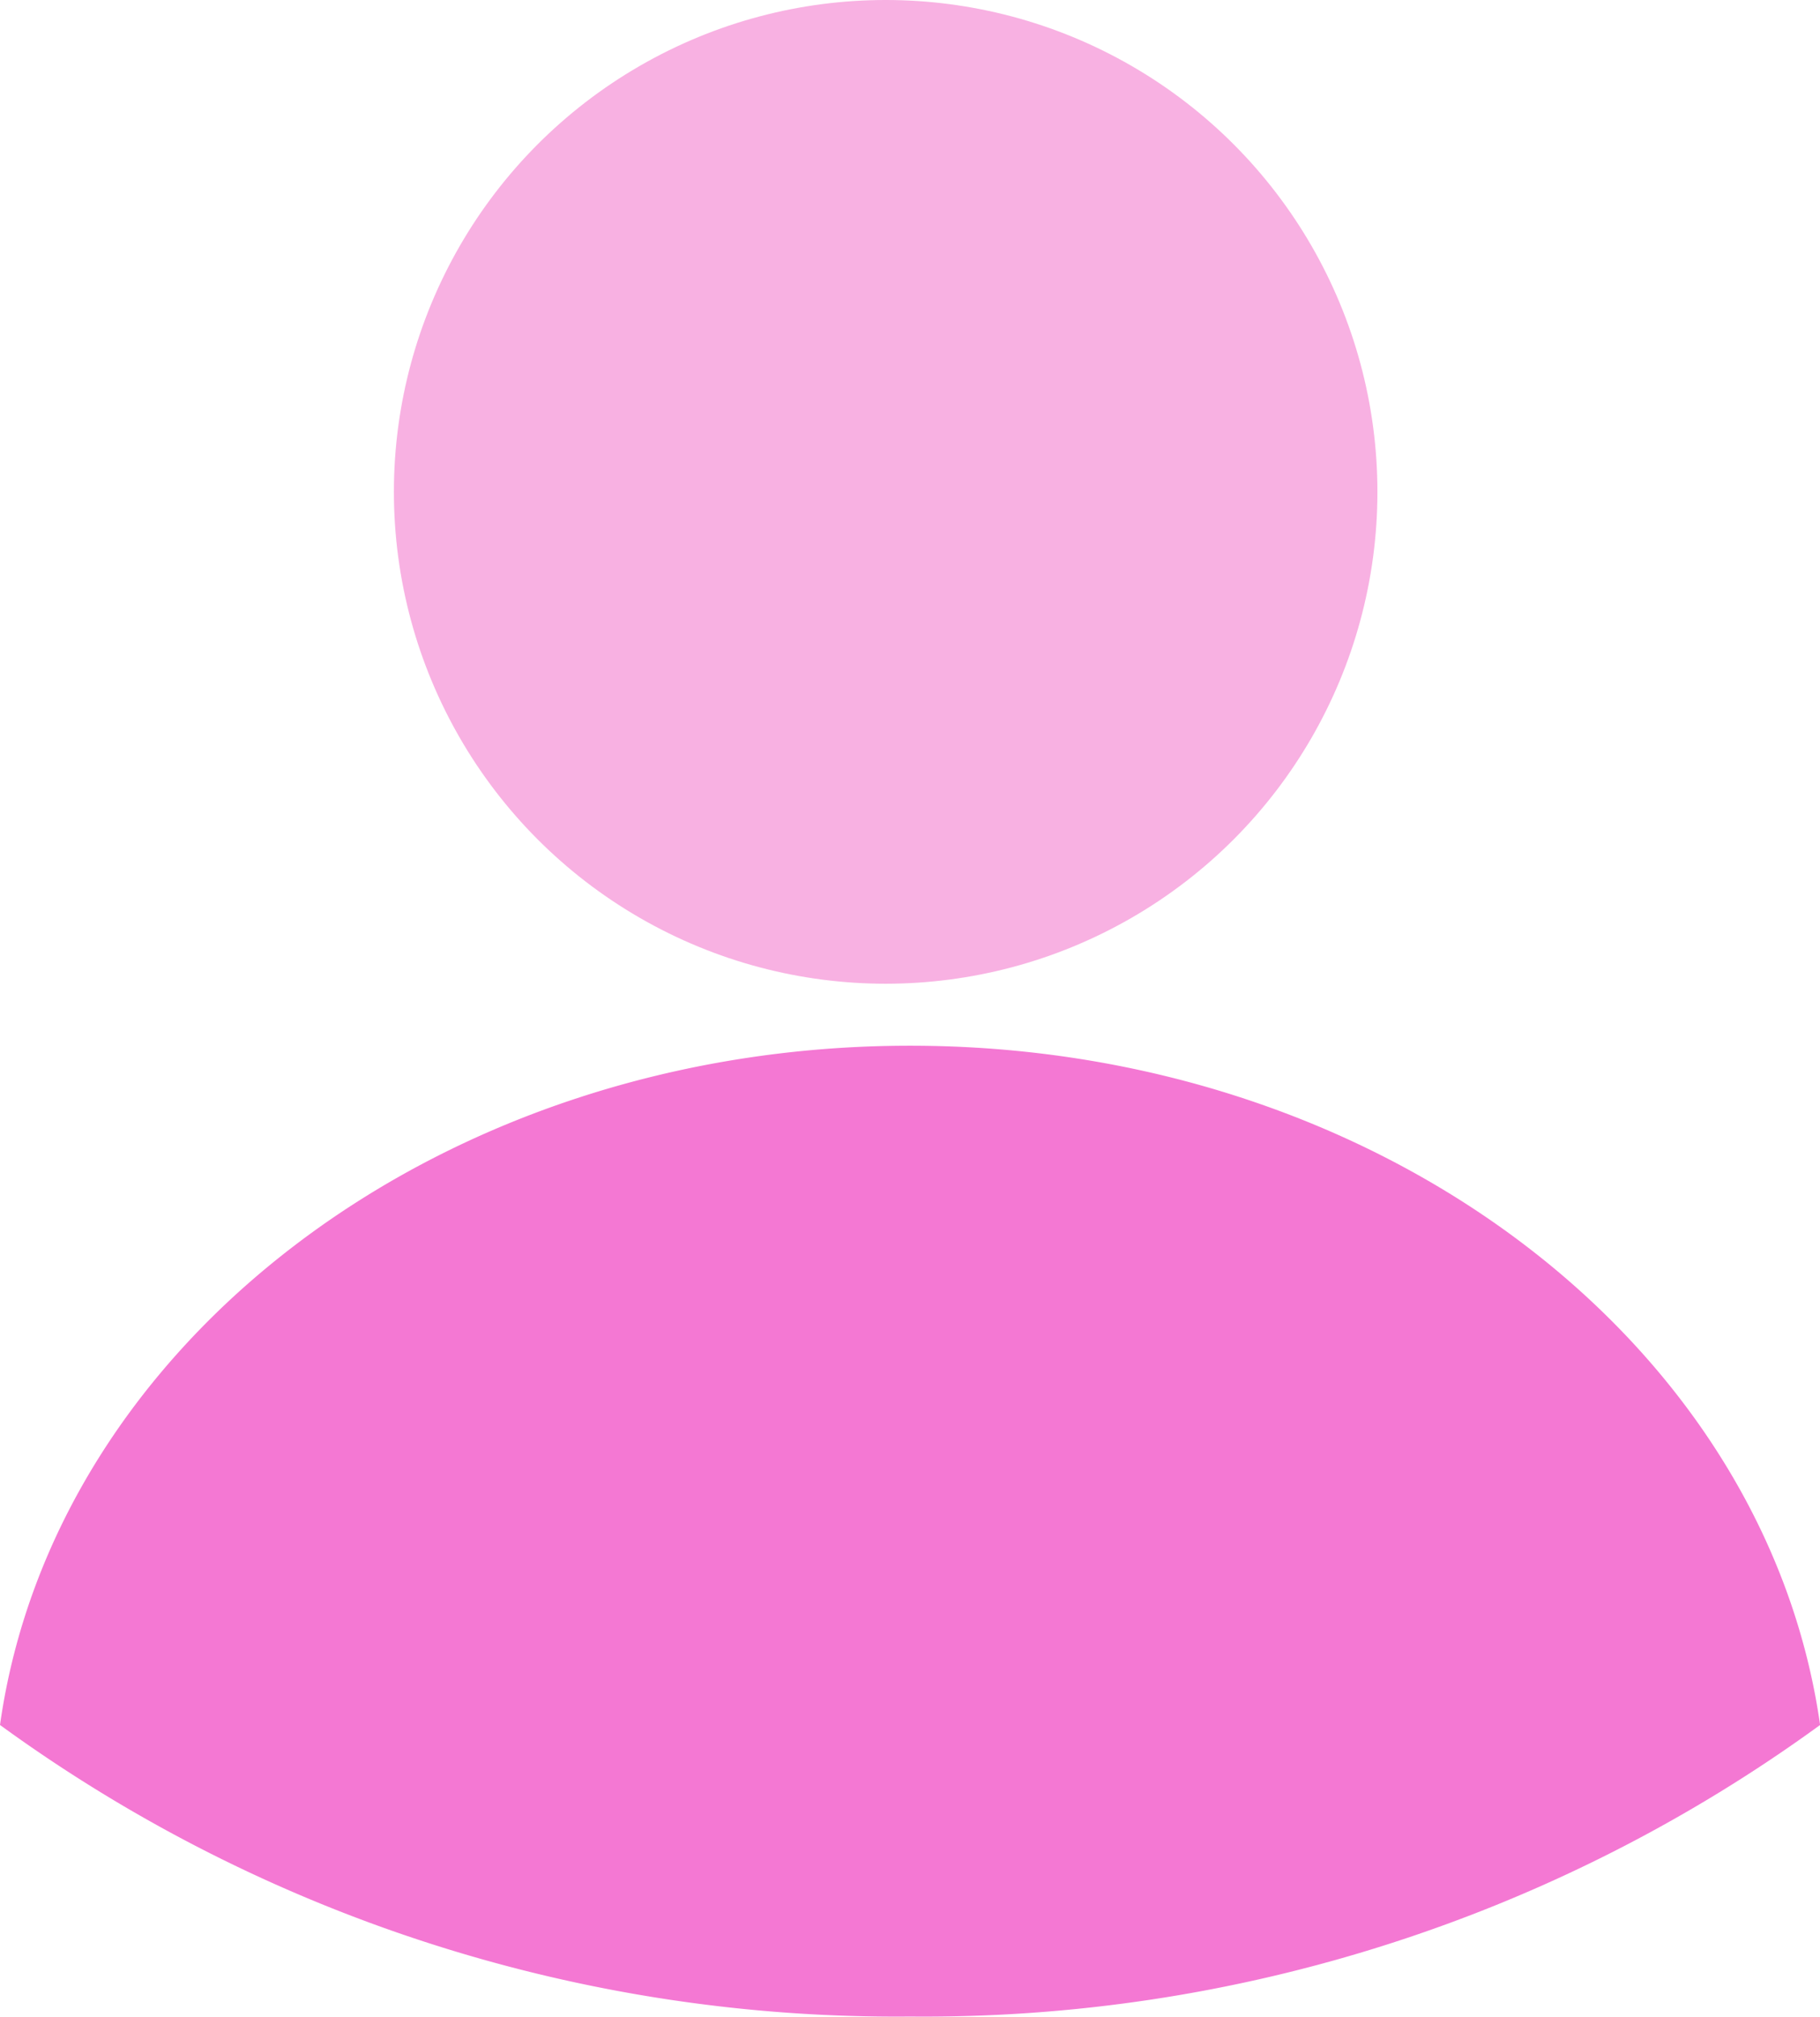 <svg xmlns="http://www.w3.org/2000/svg" width="18.505" height="20.5" viewBox="0 0 18.505 20.5">
  <g id="그룹_534" data-name="그룹 534" transform="translate(-289.5 -11.856)">
    <circle id="타원_32" data-name="타원 32" cx="5" cy="5" r="5" transform="translate(293.505 11.856)" fill="#f8b1e2"/>
    <path id="교차_1" data-name="교차 1" d="M0,6.905C.549,3.016,4.483,0,9.253,0s8.7,3.016,9.253,6.905A15.48,15.48,0,0,1,9.253,9.869,15.48,15.48,0,0,1,0,6.905Z" transform="translate(289.5 22.486)" fill="#f478d3"/>
  </g>
</svg>
